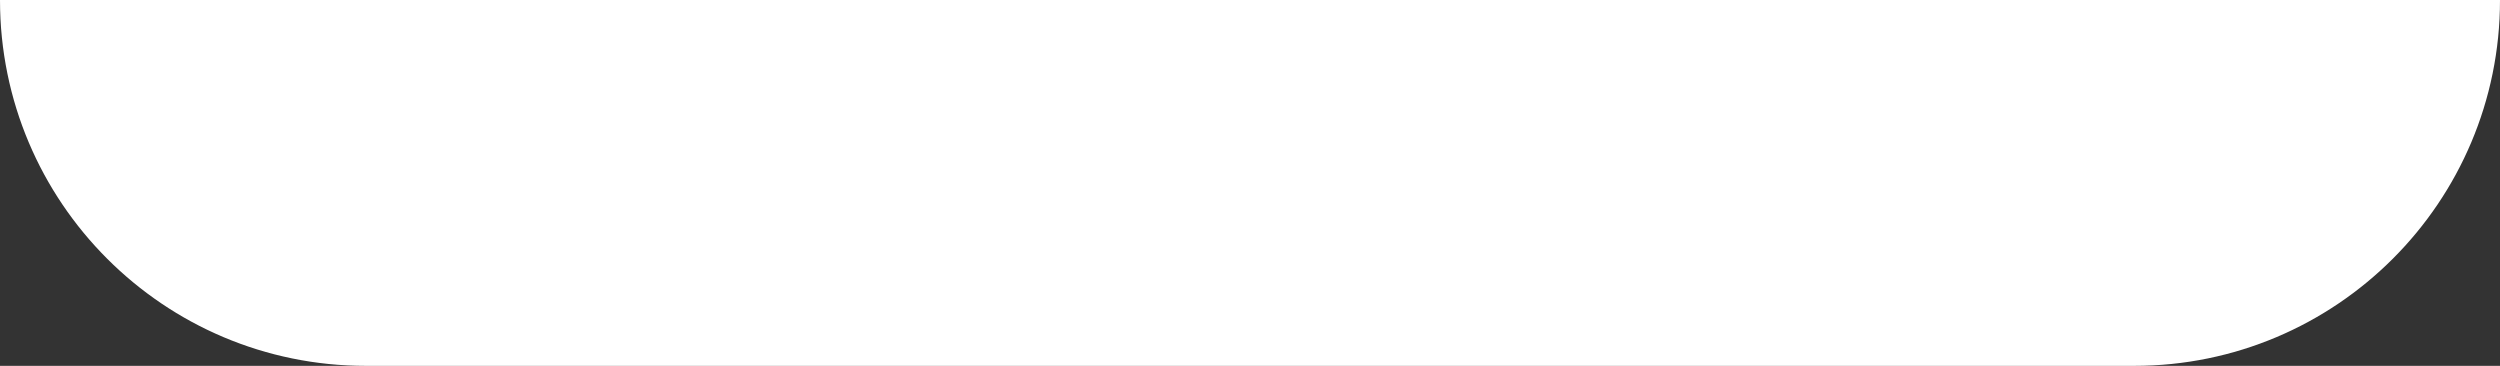 <?xml version="1.0" encoding="utf-8"?>
<svg xmlns="http://www.w3.org/2000/svg" fill="none" height="100%" overflow="visible" preserveAspectRatio="none" style="display: block;" viewBox="0 0 41 6" width="100%">
<rect x="0" y="0" width="41" height="6" fill="#333333" stroke="none"/>
<path d="M0 0H41V0C41 3.314 38.314 6 35 6H6C2.686 6 0 3.314 0 0V0Z" fill="white" id="Notch"/>
</svg>